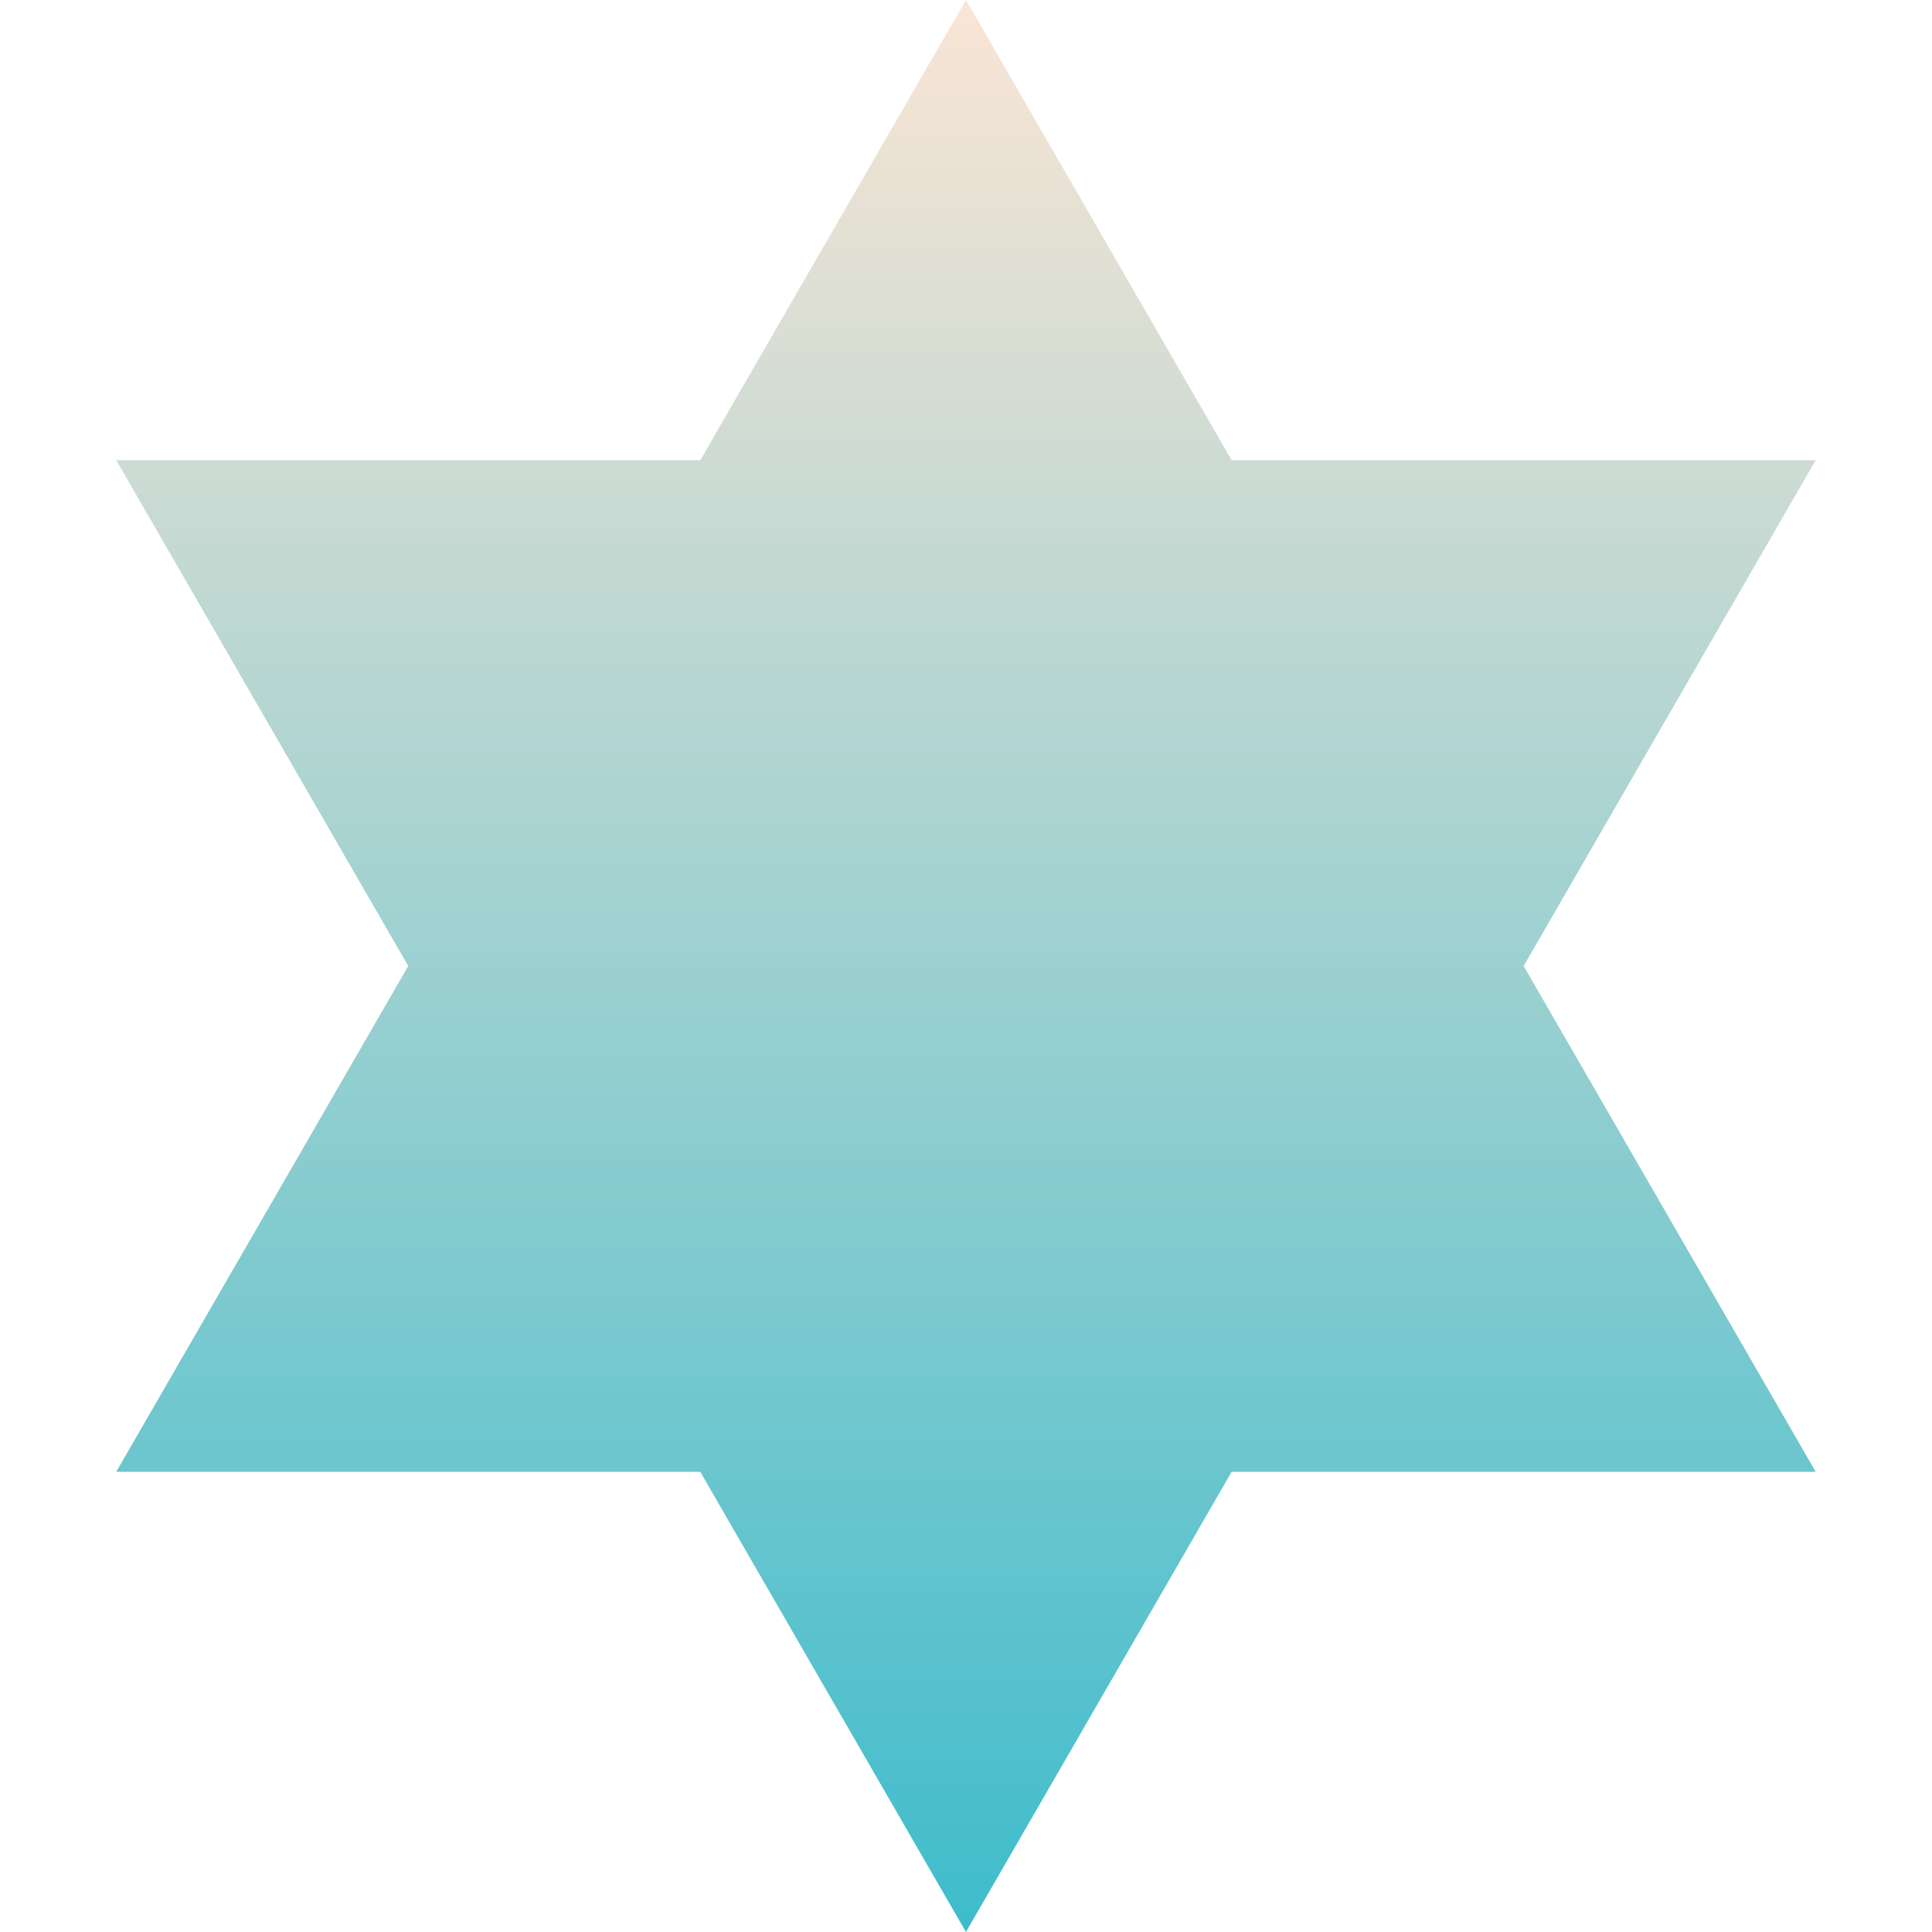 <svg width="100" height="100" viewBox="0 0 100 100" fill="none" xmlns="http://www.w3.org/2000/svg">
<path d="M78.864 50L93.98 23.819H63.749L49.998 0L36.246 23.819H6.016L21.131 50L6.016 76.181H36.246L49.998 100L63.749 76.181H93.98L78.864 50Z" fill="url(#paint0_linear_292_9490)"/>
<defs>
<linearGradient id="paint0_linear_292_9490" x1="49.998" y1="0" x2="49.998" y2="100" gradientUnits="userSpaceOnUse">
<stop stop-color="#FAE5D5"/>
<stop offset="1" stop-color="#3EBCCC"/>
</linearGradient>
</defs>
</svg>
